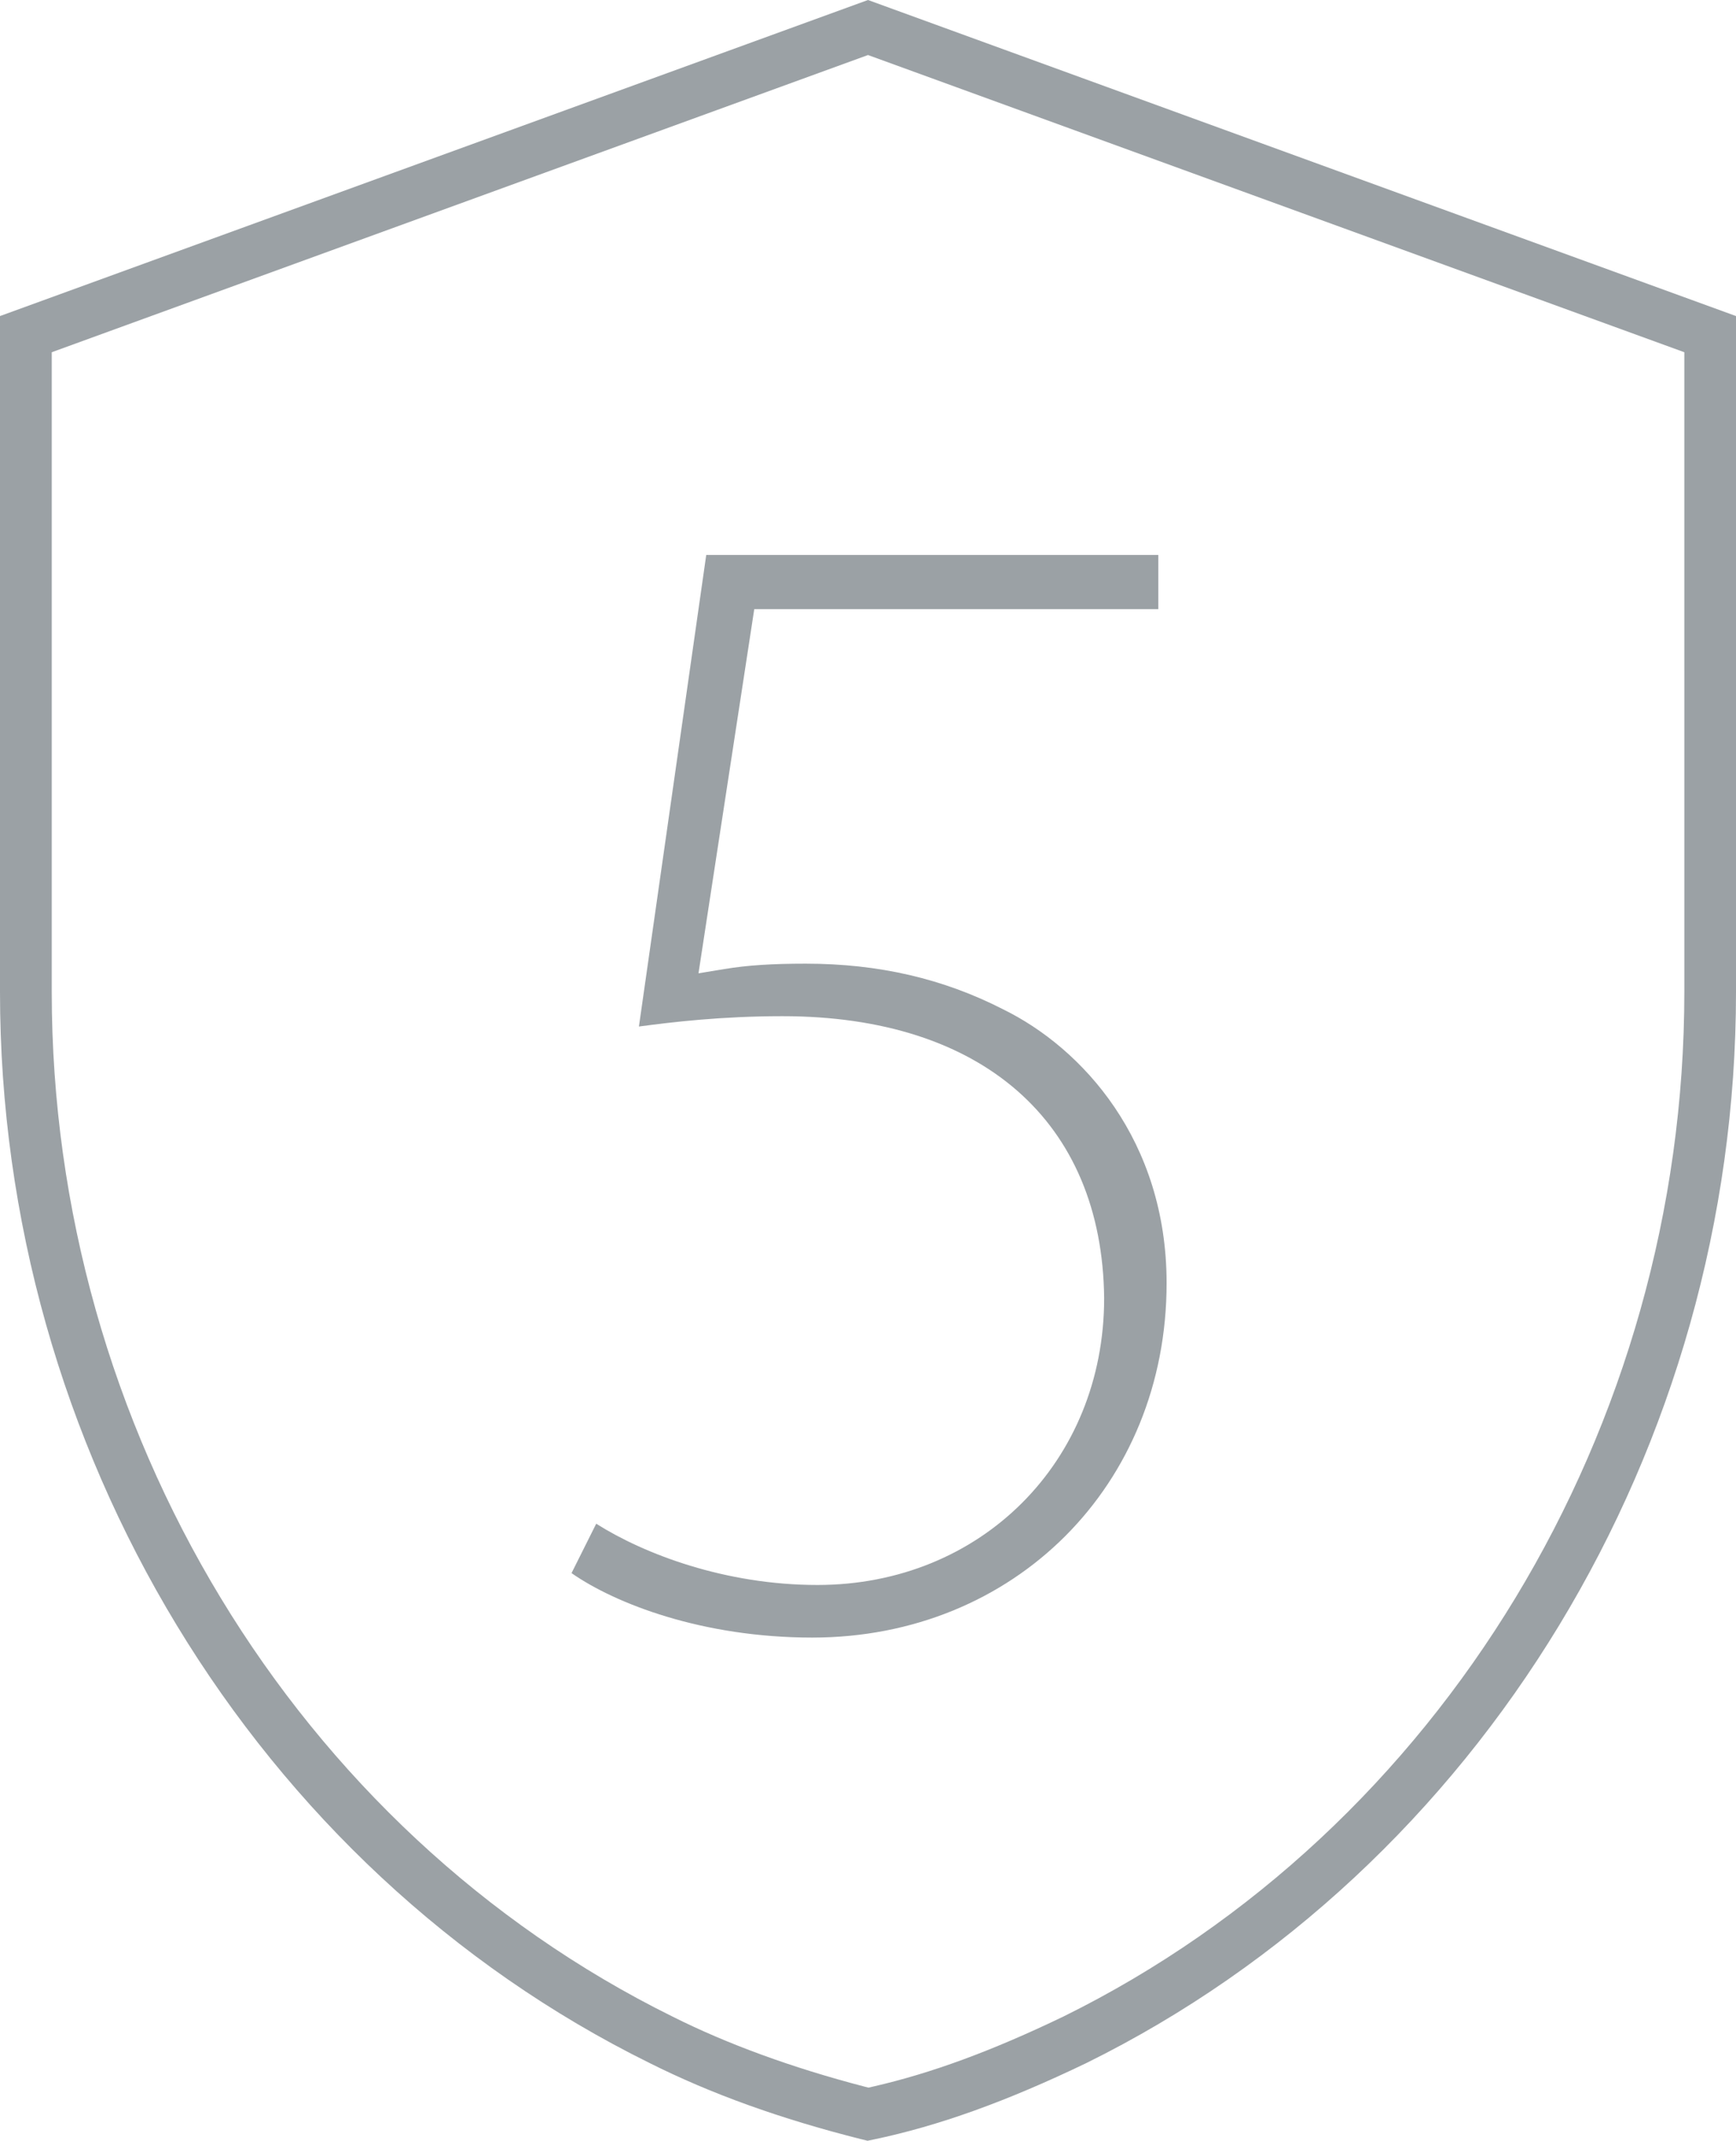 <?xml version="1.0" encoding="UTF-8"?>
<svg xmlns="http://www.w3.org/2000/svg" id="Ebene_1" data-name="Ebene 1" width="228.48" height="281.64" viewBox="0 0 228.48 281.64">
  <path d="M106.91,215.44c-14.47,0-25.92-4.46-31.69-8.48l3.25-6.5c6.34,4.01,17.01,8.06,29.11,8.06,21.52,0,37.74-16.22,37.74-37.74-.25-23.24-16.08-37.09-42.33-37.09-8.03,0-14.58.78-18.9,1.36l8.86-62.04h59.5v7.13h-53.18l-7.34,47.91,3.4-.56c3.02-.5,6.23-.71,10.71-.71,9.6,0,18.1,1.97,25.99,6.01,10.42,5.11,21.51,17.25,21.51,36.02,0,26.58-20.04,46.63-46.63,46.63Z" fill="#9ba1a5" stroke-width="0"></path>
  <path d="M113.41,281.45c-10.69-2.69-19.82-5.98-27.94-10.05C33.54,245.76,0,190.46,0,130.51V41.58L114.24,0l114.24,41.58v88.93c0,59.94-33.56,115.25-85.49,140.9-10.52,5.06-19.44,8.27-28.04,10.07l-.77.16-.76-.19ZM6.81,46.34v84.16c0,57.38,32.07,110.29,81.7,134.8,7.22,3.62,15.71,6.72,25.21,9.2l.59.15.6-.14c7.65-1.75,15.63-4.68,25.1-9.24,49.62-24.5,81.67-77.4,81.67-134.78V46.34L114.24,7.24,6.81,46.34Z" fill="#9ba1a5" stroke-width="0"></path>
</svg>
